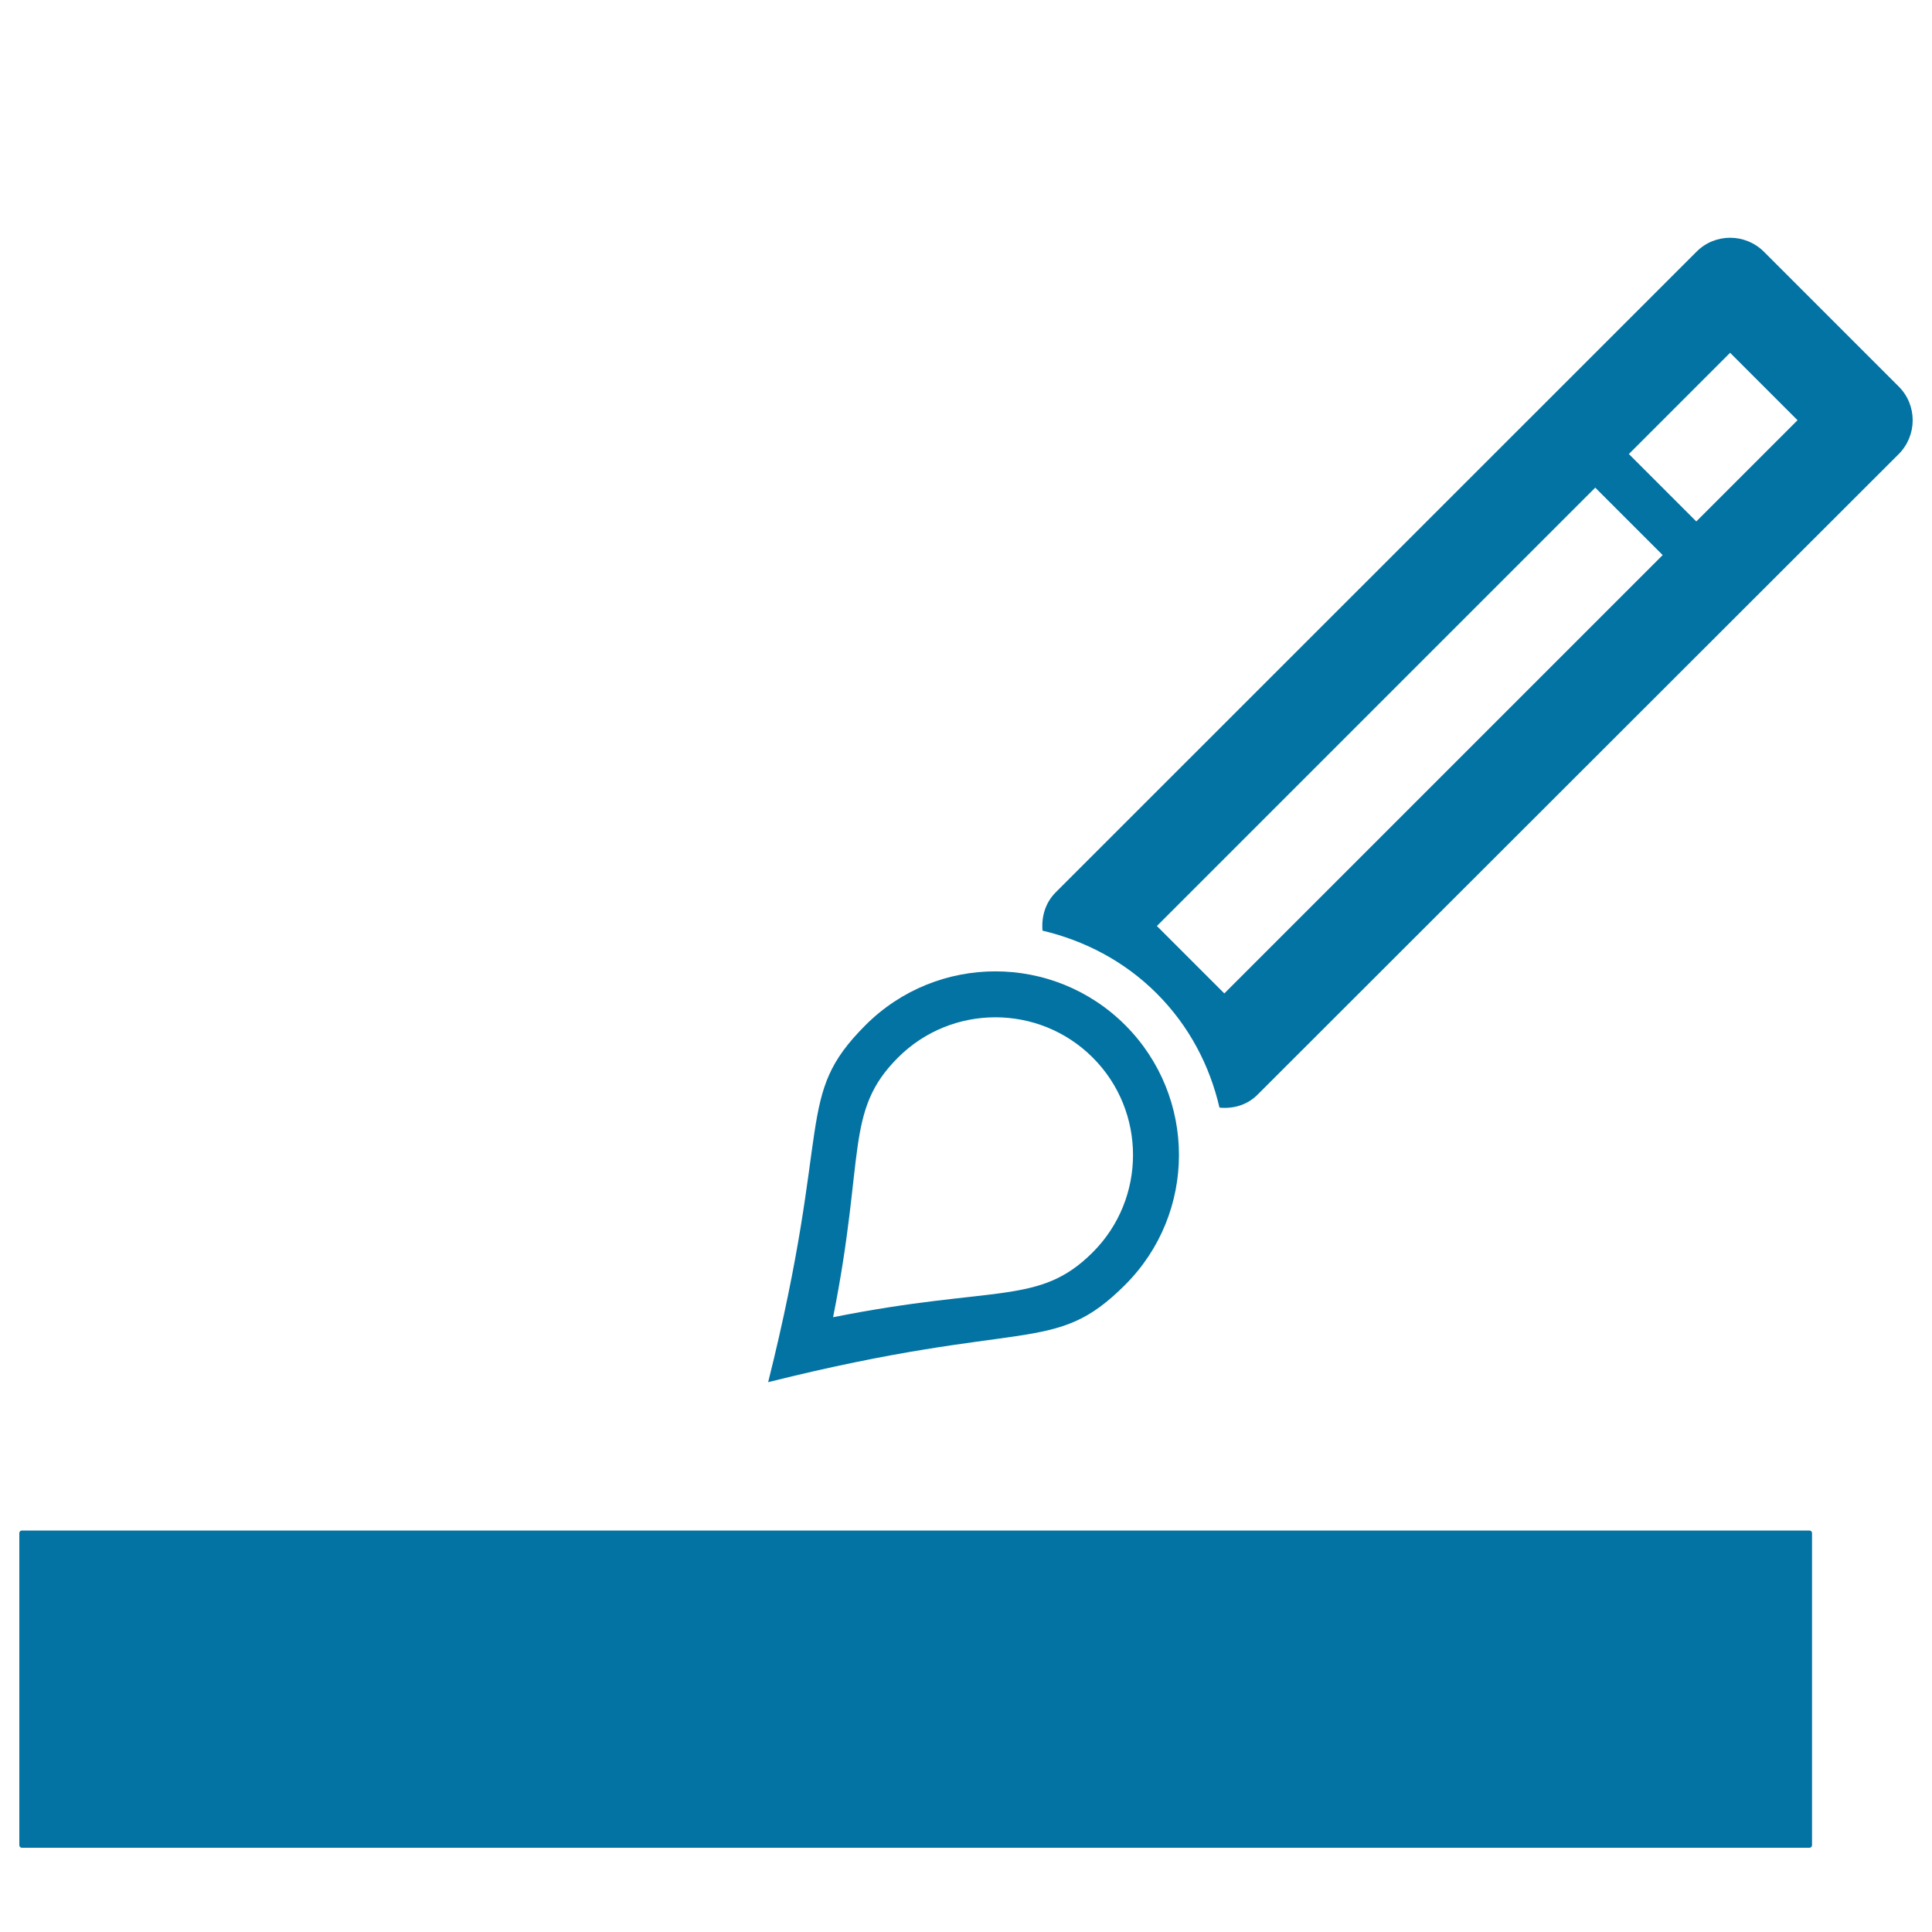 <svg xmlns="http://www.w3.org/2000/svg" viewBox="0 0 1000 1000" style="fill:#0273a2">
<title>Decoration Design SVG icon</title>
<path d="M937.9,955.1c0,0.7-0.6,1.3-1.3,1.3H11.3c-0.7,0-1.3-0.6-1.3-1.3V793.5c0-0.7,0.6-1.3,1.3-1.3h925.3c0.7,0,1.3,0.6,1.3,1.3V955.1z"/><path d="M65.4,819.8v36.5V819.8z"/><path d="M265.4,819.1v69.7V819.1z"/><path d="M146.2,817.8v70.4V817.8z"/><path d="M105.1,819.8v36.5V819.8z"/><path d="M185.9,821.1v36.5V821.1z"/><path d="M226.3,821.1v36.5V821.1z"/><path d="M304.5,821.1v36.5V821.1z"/><path d="M342.3,821.1v36.5V821.1z"/><path d="M380.1,817.8v69.7V817.8z"/><path d="M421.8,820.2v36.5V820.2z"/><path d="M462.2,819.8v36.5V819.8z"/><path d="M503.5,818.5v68.6V818.5z"/><path d="M543,819.6V856V819.6z"/><path d="M583.4,819.6V856V819.6z"/><path d="M623.8,819.9v68V819.9z"/><path d="M663.8,820.9v36.5V820.9z"/><path d="M703.3,820.4v36.5V820.4z"/><path d="M790.2,822.2v36.5V822.2z"/><path d="M829.8,821.7v36.5V821.7z"/><path d="M746.4,819.9v68V819.9z"/><path d="M872.8,819.9v68V819.9z"/><path d="M448,530.6c-37.1,37.1-16.8,50.4-50.4,184.8C532,681.8,545.3,702.1,582.4,665c37.1-37.1,37.1-97.3,0-134.4C545.3,493.5,485.1,493.5,448,530.6z M565.6,648.2c-27.8,27.8-50.4,16.8-134.4,33.6c16.8-84,5.8-106.6,33.6-134.4c27.8-27.8,73-27.8,100.8,0C593.4,575.2,593.4,620.4,565.6,648.2z"/><path d="M982.8,200.1l-69.8-69.8c-9.6-9.6-25.3-9.7-34.9,0L546.4,461.9c-5.4,5.4-7.4,12.7-6.8,19.8c21.6,5.1,42.3,15.7,59.1,32.5c16.9,16.9,27.5,37.5,32.5,59.1c7.1,0.7,14.4-1.3,19.8-6.8L982.8,235C992.4,225.3,992.4,209.7,982.8,200.1z M633.7,514.2l-34.9-34.9l226.9-226.9l34.9,34.9L633.7,514.2z M878,269.9L843.1,235l52.4-52.4l34.9,34.9L878,269.9z"/><path d="M21.5,715.4h342.7H21.5z"/><path d="M20.9,715.4l172-172L20.9,715.4z"/><path d="M20.9,715.4V43.5V715.4z"/>
</svg>